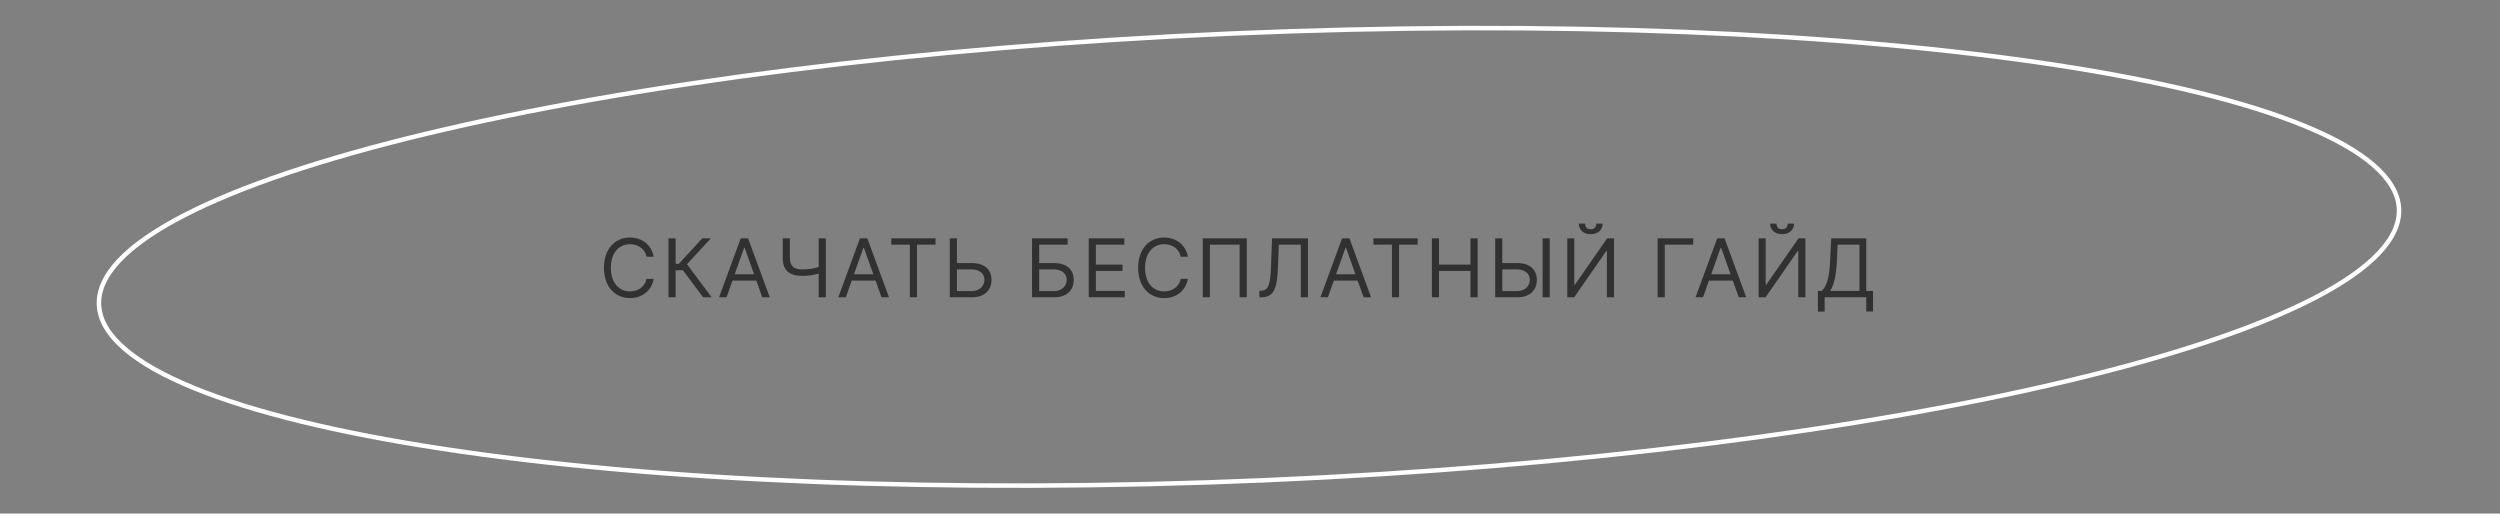 <?xml version="1.0" encoding="UTF-8"?> <svg xmlns="http://www.w3.org/2000/svg" width="555" height="114" viewBox="0 0 555 114" fill="none"><rect x="0" y="0" width="555" height="114" fill="#808080" stroke="none"/> <path d="M22.927 62.931C24.409 59.569 27.577 56.205 32.352 52.868C37.13 49.53 43.478 46.247 51.234 43.066C66.746 36.704 87.77 30.798 112.839 25.661C162.968 15.388 229.152 8.213 299.501 6.579C369.851 4.944 431.016 9.16 473.036 17.292C494.049 21.359 510.25 26.4 520.418 32.165C525.503 35.047 529.06 38.1 530.964 41.284C532.867 44.465 533.105 47.75 531.624 51.112C530.143 54.474 526.975 57.837 522.2 61.174C517.422 64.513 511.074 67.796 503.317 70.977C487.806 77.338 466.781 83.244 441.713 88.382C391.584 98.654 325.4 105.829 255.05 107.464C184.7 109.098 123.535 104.882 81.516 96.75C60.502 92.684 44.302 87.642 34.133 81.878C29.049 78.995 25.492 75.942 23.588 72.759C21.685 69.577 21.446 66.293 22.927 62.931Z" stroke="white"></path> <path d="M145.119 57C144.634 54.315 142.486 52.73 139.852 52.73C136.503 52.73 134.074 55.312 134.074 59.455C134.074 63.597 136.503 66.179 139.852 66.179C142.486 66.179 144.634 64.594 145.119 61.909H143.534C143.151 63.724 141.591 64.696 139.852 64.696C137.474 64.696 135.608 62.855 135.608 59.455C135.608 56.054 137.474 54.213 139.852 54.213C141.591 54.213 143.151 55.185 143.534 57H145.119ZM156.097 66H157.989L152.517 58.662L157.81 52.909H155.918L150.676 58.585H149.986V52.909H148.401V66H149.986V59.992H151.597L156.097 66ZM161.295 66L162.611 62.293H167.904L169.221 66H170.883L166.076 52.909H164.439L159.633 66H161.295ZM163.11 60.886L165.207 54.98H165.309L167.405 60.886H163.11ZM173.77 52.909V57.281C173.77 60.17 175.406 61.244 178.116 61.244C179.701 61.244 180.679 61.04 181.747 60.72V66H183.332V52.909H181.747V59.282C180.628 59.608 179.439 59.812 178.116 59.812C176.429 59.812 175.355 59.224 175.355 57.281V52.909H173.77ZM187.766 66L189.083 62.293H194.375L195.692 66H197.354L192.547 52.909H190.911L186.104 66H187.766ZM189.581 60.886L191.678 54.98H191.78L193.877 60.886H189.581ZM197.868 54.315H201.984V66H203.569V54.315H207.686V52.909H197.868V54.315ZM212.438 58.406V52.909H210.852V66H215.762C218.574 66 220.108 64.415 220.108 62.139C220.108 59.864 218.574 58.406 215.762 58.406H212.438ZM212.438 59.812H215.762C217.551 59.812 218.549 60.861 218.549 62.114C218.549 63.392 217.551 64.619 215.762 64.619H212.438V59.812ZM229.115 66H234.024C236.836 66 238.37 64.415 238.37 62.139C238.37 59.864 236.836 58.406 234.024 58.406H230.7V54.315H237.015V52.909H229.115V66ZM230.7 64.619V59.812H234.024C235.814 59.812 236.811 60.861 236.811 62.114C236.811 63.392 235.814 64.619 234.024 64.619H230.7ZM241.7 66H249.703V64.594H243.285V60.145H249.191V58.739H243.285V54.315H249.601V52.909H241.7V66ZM263.712 57C263.226 54.315 261.078 52.73 258.445 52.73C255.095 52.73 252.666 55.312 252.666 59.455C252.666 63.597 255.095 66.179 258.445 66.179C261.078 66.179 263.226 64.594 263.712 61.909H262.127C261.743 63.724 260.183 64.696 258.445 64.696C256.067 64.696 254.201 62.855 254.201 59.455C254.201 56.054 256.067 54.213 258.445 54.213C260.183 54.213 261.743 55.185 262.127 57H263.712ZM276.786 52.909H267.019V66H268.604V54.315H275.201V66H276.786V52.909ZM279.579 66H280.065C282.954 66 283.535 63.648 283.695 59.531L283.9 54.315H288.783V66H290.369V52.909H282.391L282.161 59.224C282.021 63.085 281.599 64.543 279.962 64.543H279.579V66ZM294.793 66L296.109 62.293H301.402L302.719 66H304.381L299.574 52.909H297.938L293.131 66H294.793ZM296.608 60.886L298.705 54.98H298.807L300.904 60.886H296.608ZM304.895 54.315H309.011V66H310.596V54.315H314.713V52.909H304.895V54.315ZM317.879 66H319.465V60.145H326.445V66H328.03V52.909H326.445V58.739H319.465V52.909H317.879V66ZM333.509 58.406V52.909H331.924V66H336.833C339.645 66 341.179 64.415 341.179 62.139C341.179 59.864 339.645 58.406 336.833 58.406H333.509ZM333.509 59.812H336.833C338.622 59.812 339.62 60.861 339.62 62.114C339.62 63.392 338.622 64.619 336.833 64.619H333.509V59.812ZM344.043 52.909H342.458V66H344.043V52.909ZM347.937 52.909V66H349.471L356.604 55.722H356.732V66H358.317V52.909H356.783L349.624 63.213H349.496V52.909H347.937ZM354.38 49.636C354.38 50.301 354.022 50.889 353.127 50.889C352.232 50.889 351.9 50.301 351.9 49.636H350.493C350.493 51.017 351.516 51.989 353.127 51.989C354.763 51.989 355.786 51.017 355.786 49.636H354.38ZM375.892 52.909H367.992V66H369.577V54.315H375.892V52.909ZM378.073 66L379.39 62.293H384.682L385.999 66H387.661L382.854 52.909H381.218L376.411 66H378.073ZM379.888 60.886L381.985 54.98H382.087L384.184 60.886H379.888ZM390.42 52.909V66H391.954L399.088 55.722H399.216V66H400.801V52.909H399.267L392.108 63.213H391.98V52.909H390.42ZM396.863 49.636C396.863 50.301 396.505 50.889 395.61 50.889C394.716 50.889 394.383 50.301 394.383 49.636H392.977C392.977 51.017 394 51.989 395.61 51.989C397.247 51.989 398.269 51.017 398.269 49.636H396.863ZM403.568 69.171H405.076V66H414.306V69.145H415.815V64.594H414.306V52.909H406.534L406.252 58.432C406.073 62.19 405.281 63.801 404.412 64.594H403.568V69.171ZM406.304 64.594C407.096 63.341 407.608 61.295 407.761 58.432L407.966 54.315H412.798V64.594H406.304Z" fill="#313131"></path> </svg> 